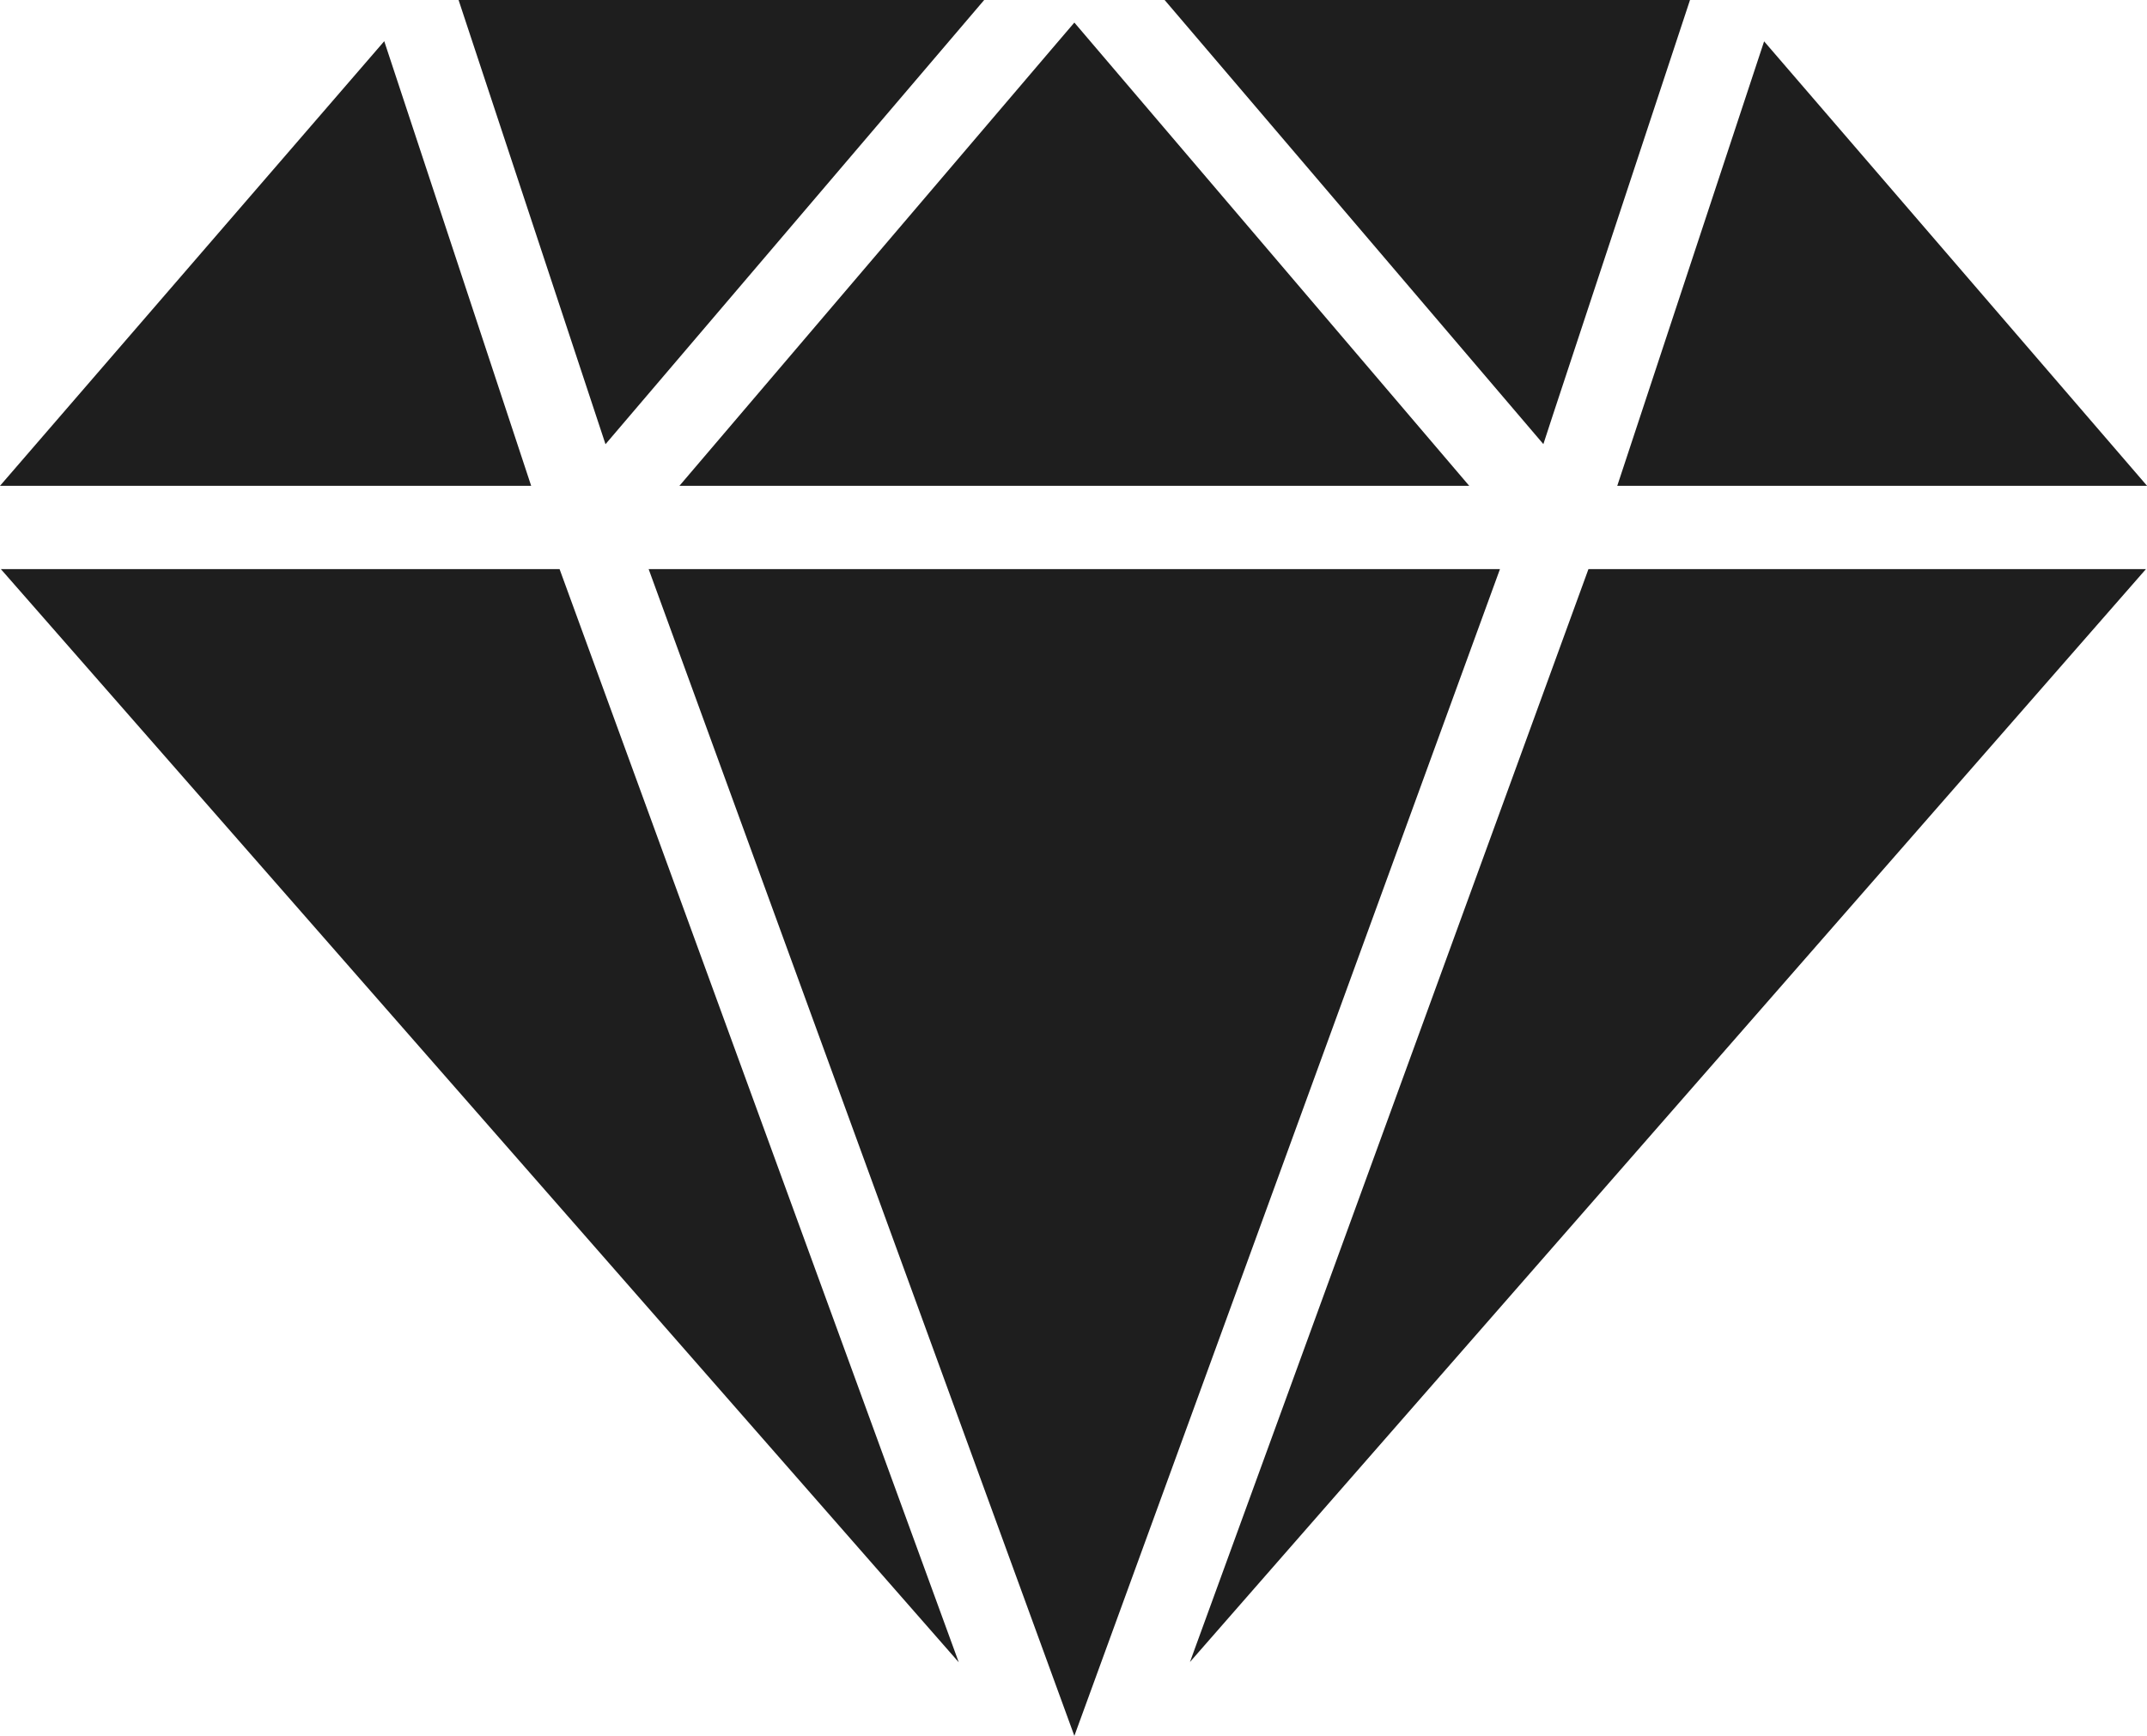 <?xml version="1.0" encoding="UTF-8"?> <svg xmlns="http://www.w3.org/2000/svg" width="96.447" height="78" viewBox="0 0 96.447 78"><path id="Path_3276" data-name="Path 3276" d="M.038,25.572,43.069,74.694,25.137,25.572Zm29.1,0L48.262,78l4.579-12.557,14.54-39.871Zm42.218,0L53.455,74.681,96.4,25.572ZM72.65,21.83h23.8L79.247,1.858ZM0,21.83H23.861l-6.6-19.979ZM47.213,2.242,30.521,21.83H66L48.262,1.014ZM20.6,0,27.2,19.96,44.211,0ZM52.317,0,69.331,19.956l.438-1.34L75.918,0Z" fill="#1e1e1e"></path></svg> 